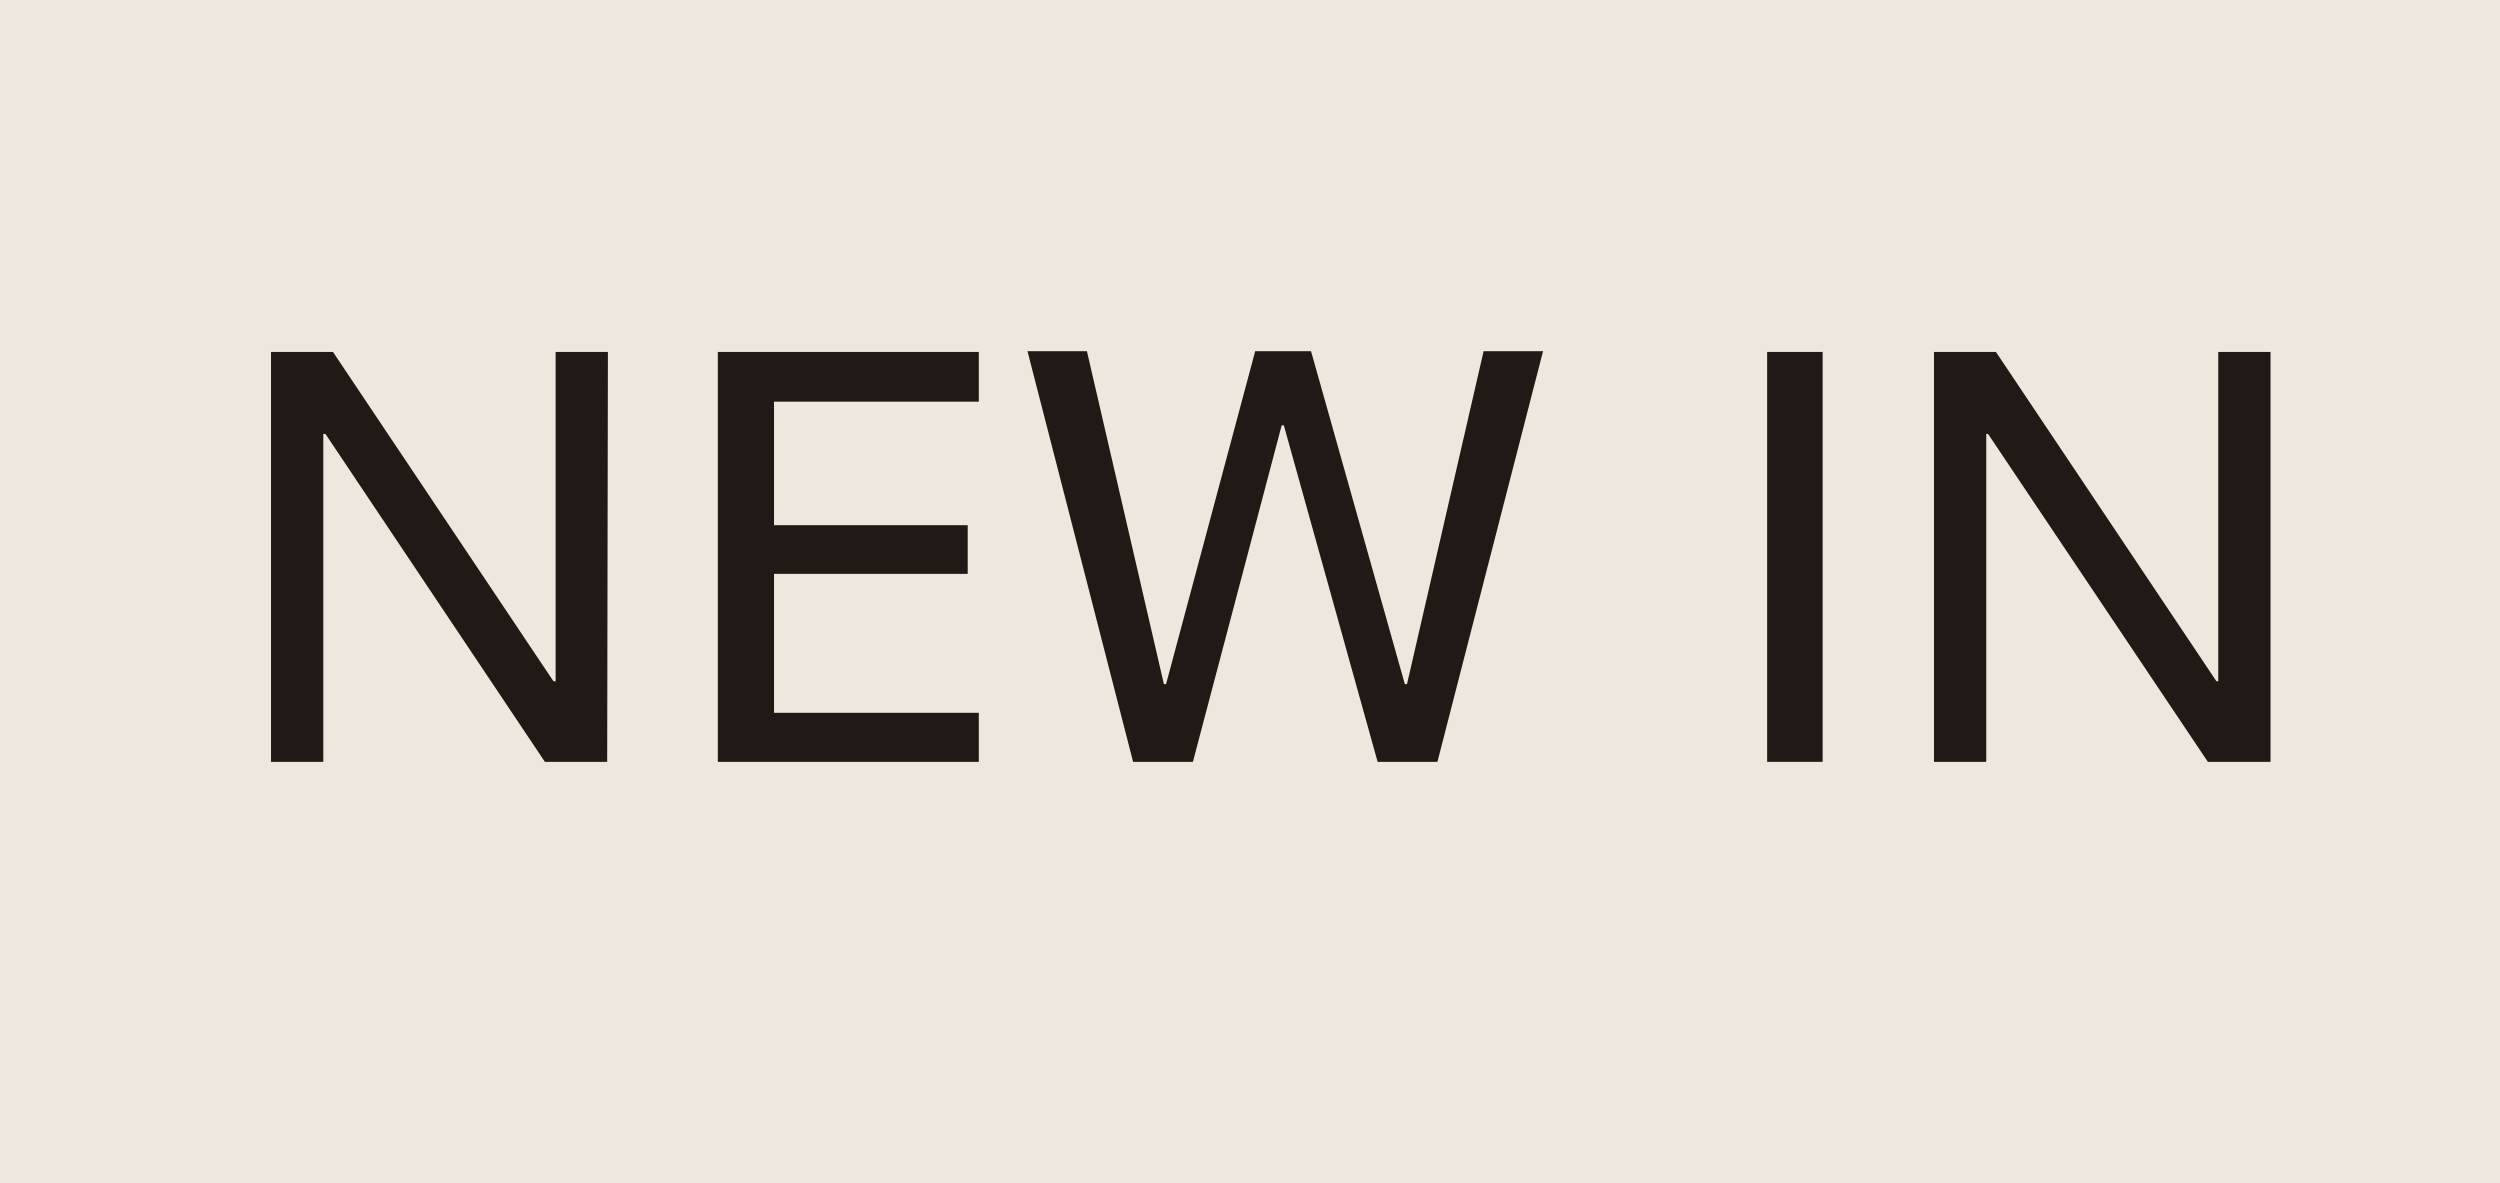 <svg id="Capa_1" data-name="Capa 1" xmlns="http://www.w3.org/2000/svg" viewBox="0 0 69.83 33.05"><defs><style>.cls-1{fill:#eee7dd;}.cls-2{fill:#211915;}</style></defs><title>COCARDAS NUEVAS new in </title><rect class="cls-1" width="69.83" height="33.05"/><path class="cls-2" d="M393.74,446H392l-6.13-9.16h-.06V446h-1.46V434.55h1.73l6.16,9.2h.06v-9.2h1.46Z" transform="translate(-376.78 -424.72)"/><path class="cls-2" d="M404.12,446h-7.29V434.55h7.29v1.39H398.4v3.45h5.41v1.36H398.4v3.88h5.72Z" transform="translate(-376.78 -424.72)"/><path class="cls-2" d="M408.43,446l-2.95-11.47h1.66l2.15,9.3h.06l2.49-9.3h1.56l2.62,9.3h.06l2.14-9.3h1.66L416.93,446h-1.67l-2.62-9.4h-.06L410.1,446Z" transform="translate(-376.78 -424.72)"/><path class="cls-2" d="M426.14,446V434.55h1.55V446Z" transform="translate(-376.78 -424.72)"/><path class="cls-2" d="M440.2,446h-1.75l-6.14-9.16h-.05V446H430.8V434.55h1.73l6.16,9.2h.05v-9.2h1.46Z" transform="translate(-376.78 -424.72)"/></svg>